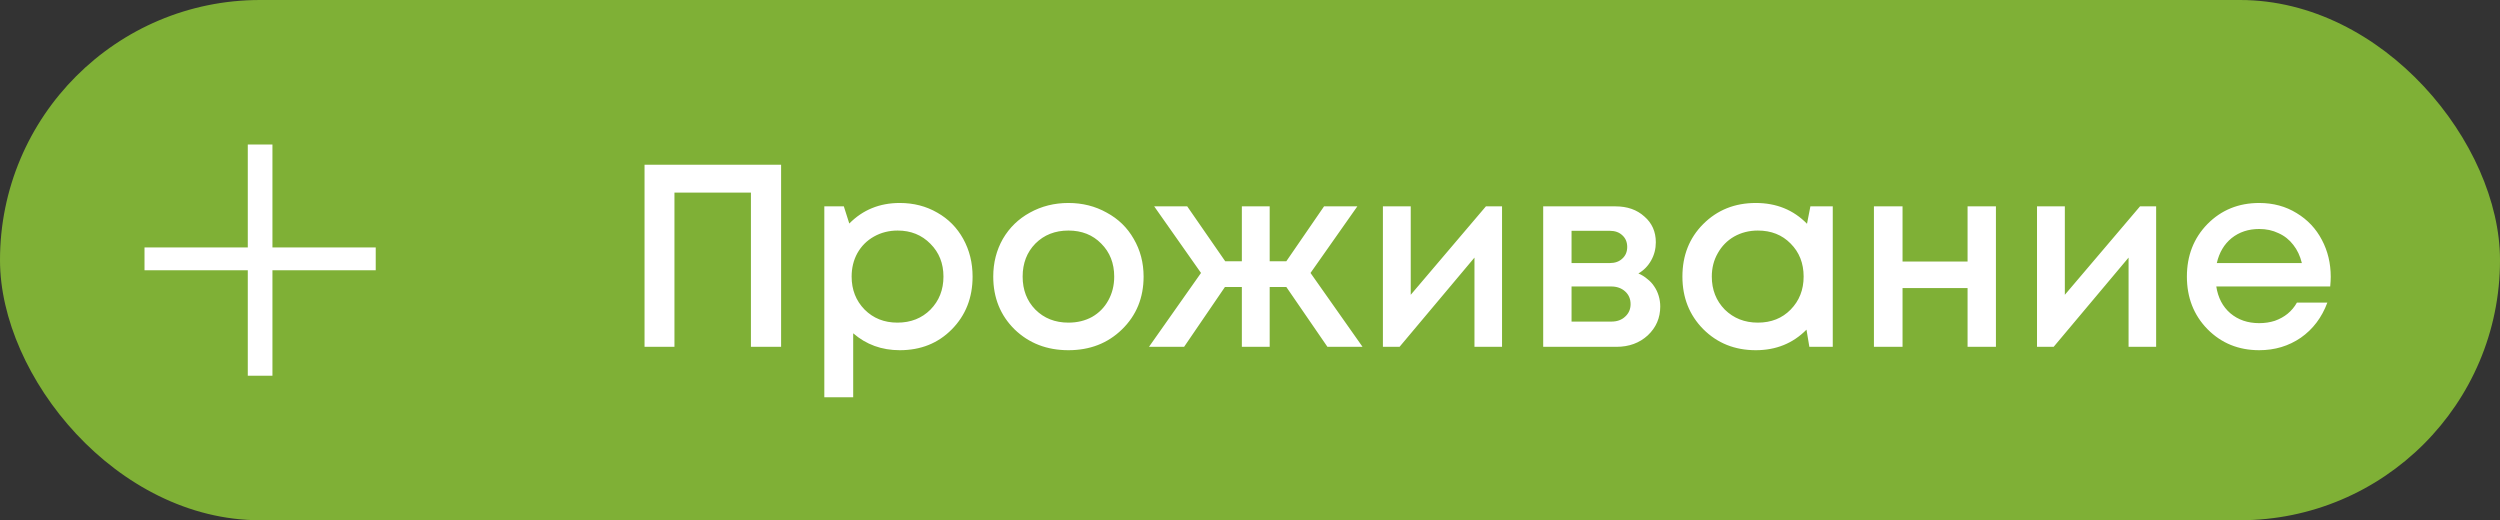 <?xml version="1.0" encoding="UTF-8"?> <svg xmlns="http://www.w3.org/2000/svg" width="173" height="36" viewBox="0 0 173 36" fill="none"><rect x="0" y="0" width="173" height="36" fill="#333333" stroke="none"/> <rect width="173" height="36" rx="18" fill="#7FB036"></rect> <path d="M44.602 11.4H54.052V24H51.964V13.326H46.672V24H44.602V11.4ZM62.263 14.046C63.223 14.046 64.087 14.268 64.855 14.712C65.623 15.144 66.223 15.75 66.655 16.53C67.087 17.31 67.303 18.18 67.303 19.14C67.303 20.604 66.823 21.822 65.863 22.794C64.915 23.754 63.715 24.234 62.263 24.234C61.015 24.234 59.941 23.844 59.041 23.064V27.492H57.043V14.28H58.393L58.771 15.468C59.707 14.52 60.871 14.046 62.263 14.046ZM59.833 21.426C60.433 22.026 61.189 22.326 62.101 22.326C63.025 22.326 63.787 22.026 64.387 21.426C64.987 20.814 65.287 20.052 65.287 19.14C65.287 18.228 64.987 17.472 64.387 16.872C63.787 16.26 63.031 15.954 62.119 15.954C61.519 15.954 60.973 16.092 60.481 16.368C59.989 16.644 59.605 17.028 59.329 17.52C59.065 18 58.933 18.54 58.933 19.14C58.933 20.052 59.233 20.814 59.833 21.426ZM77.643 22.794C76.659 23.754 75.423 24.234 73.935 24.234C72.447 24.234 71.205 23.754 70.209 22.794C69.225 21.822 68.733 20.604 68.733 19.14C68.733 18.18 68.955 17.31 69.399 16.53C69.855 15.75 70.479 15.144 71.271 14.712C72.075 14.268 72.963 14.046 73.935 14.046C74.907 14.046 75.789 14.268 76.581 14.712C77.385 15.144 78.009 15.75 78.453 16.53C78.909 17.31 79.137 18.18 79.137 19.14C79.137 20.604 78.639 21.822 77.643 22.794ZM73.935 22.326C74.547 22.326 75.093 22.194 75.573 21.93C76.053 21.654 76.425 21.276 76.689 20.796C76.965 20.304 77.103 19.752 77.103 19.14C77.103 18.216 76.803 17.454 76.203 16.854C75.615 16.254 74.859 15.954 73.935 15.954C73.011 15.954 72.249 16.254 71.649 16.854C71.061 17.454 70.767 18.216 70.767 19.14C70.767 20.064 71.061 20.826 71.649 21.426C72.249 22.026 73.011 22.326 73.935 22.326ZM91.858 24L89.014 19.86H87.862V24H85.936V19.86H84.766L81.94 24H79.51L83.11 18.888L79.87 14.28H82.156L84.784 18.078H85.936V14.28H87.862V18.078H89.014L91.624 14.28H93.928L90.688 18.888L94.288 24H91.858ZM102.825 14.28H103.941V24H102.033V17.826L96.849 24H95.697V14.28H97.623V20.4L102.825 14.28ZM113.377 18.924C113.605 19.02 113.809 19.146 113.989 19.302C114.181 19.446 114.343 19.62 114.475 19.824C114.607 20.016 114.709 20.232 114.781 20.472C114.853 20.712 114.889 20.958 114.889 21.21C114.889 22.002 114.601 22.668 114.025 23.208C113.449 23.736 112.729 24 111.865 24H106.789V14.28H111.793C112.609 14.28 113.275 14.514 113.791 14.982C114.319 15.438 114.583 16.032 114.583 16.764C114.583 17.22 114.475 17.64 114.259 18.024C114.043 18.408 113.749 18.708 113.377 18.924ZM112.603 17.088C112.603 16.752 112.489 16.482 112.261 16.278C112.045 16.074 111.757 15.972 111.397 15.972H108.751V18.204H111.397C111.757 18.204 112.045 18.102 112.261 17.898C112.489 17.694 112.603 17.424 112.603 17.088ZM111.505 22.254C111.901 22.254 112.219 22.14 112.459 21.912C112.711 21.684 112.837 21.396 112.837 21.048C112.837 20.688 112.711 20.394 112.459 20.166C112.207 19.938 111.883 19.824 111.487 19.824H108.751V22.254H111.505ZM125.279 14.28H126.827V24H125.207L125.009 22.812C124.073 23.76 122.903 24.234 121.499 24.234C120.047 24.234 118.835 23.748 117.863 22.776C116.903 21.804 116.423 20.592 116.423 19.14C116.423 17.676 116.903 16.464 117.863 15.504C118.835 14.532 120.047 14.046 121.499 14.046C122.927 14.046 124.109 14.526 125.045 15.486L125.279 14.28ZM119.357 21.426C119.969 22.026 120.731 22.326 121.643 22.326C122.567 22.326 123.323 22.026 123.911 21.426C124.511 20.814 124.811 20.052 124.811 19.14C124.811 18.216 124.511 17.454 123.911 16.854C123.323 16.254 122.567 15.954 121.643 15.954C121.043 15.954 120.497 16.092 120.005 16.368C119.525 16.644 119.147 17.028 118.871 17.52C118.595 18 118.457 18.54 118.457 19.14C118.457 20.052 118.757 20.814 119.357 21.426ZM136.156 14.28H138.118V24H136.156V19.932H131.656V24H129.676V14.28H131.656V18.096H136.156V14.28ZM148.089 14.28H149.205V24H147.297V17.826L142.113 24H140.961V14.28H142.887V20.4L148.089 14.28ZM161.287 19.158C161.287 19.338 161.275 19.56 161.251 19.824H153.367C153.487 20.604 153.811 21.222 154.339 21.678C154.879 22.134 155.545 22.362 156.337 22.362C156.721 22.362 157.081 22.308 157.417 22.2C157.753 22.08 158.047 21.918 158.299 21.714C158.563 21.498 158.779 21.24 158.947 20.94H161.053C160.669 21.972 160.057 22.782 159.217 23.37C158.377 23.946 157.417 24.234 156.337 24.234C154.909 24.234 153.715 23.748 152.755 22.776C151.807 21.804 151.333 20.592 151.333 19.14C151.333 17.688 151.807 16.476 152.755 15.504C153.715 14.532 154.909 14.046 156.337 14.046C157.309 14.046 158.173 14.28 158.929 14.748C159.685 15.204 160.267 15.822 160.675 16.602C161.083 17.37 161.287 18.222 161.287 19.158ZM156.337 15.846C155.593 15.846 154.957 16.056 154.429 16.476C153.913 16.896 153.571 17.472 153.403 18.204H159.289C159.169 17.712 158.971 17.292 158.695 16.944C158.419 16.584 158.077 16.314 157.669 16.134C157.273 15.942 156.829 15.846 156.337 15.846Z" fill="white"></path> <path d="M26 17.123V18.702H18.853V26H17.147V18.702H10V17.123H17.147V10H18.853V17.123H26Z" fill="white"></path> </svg> 